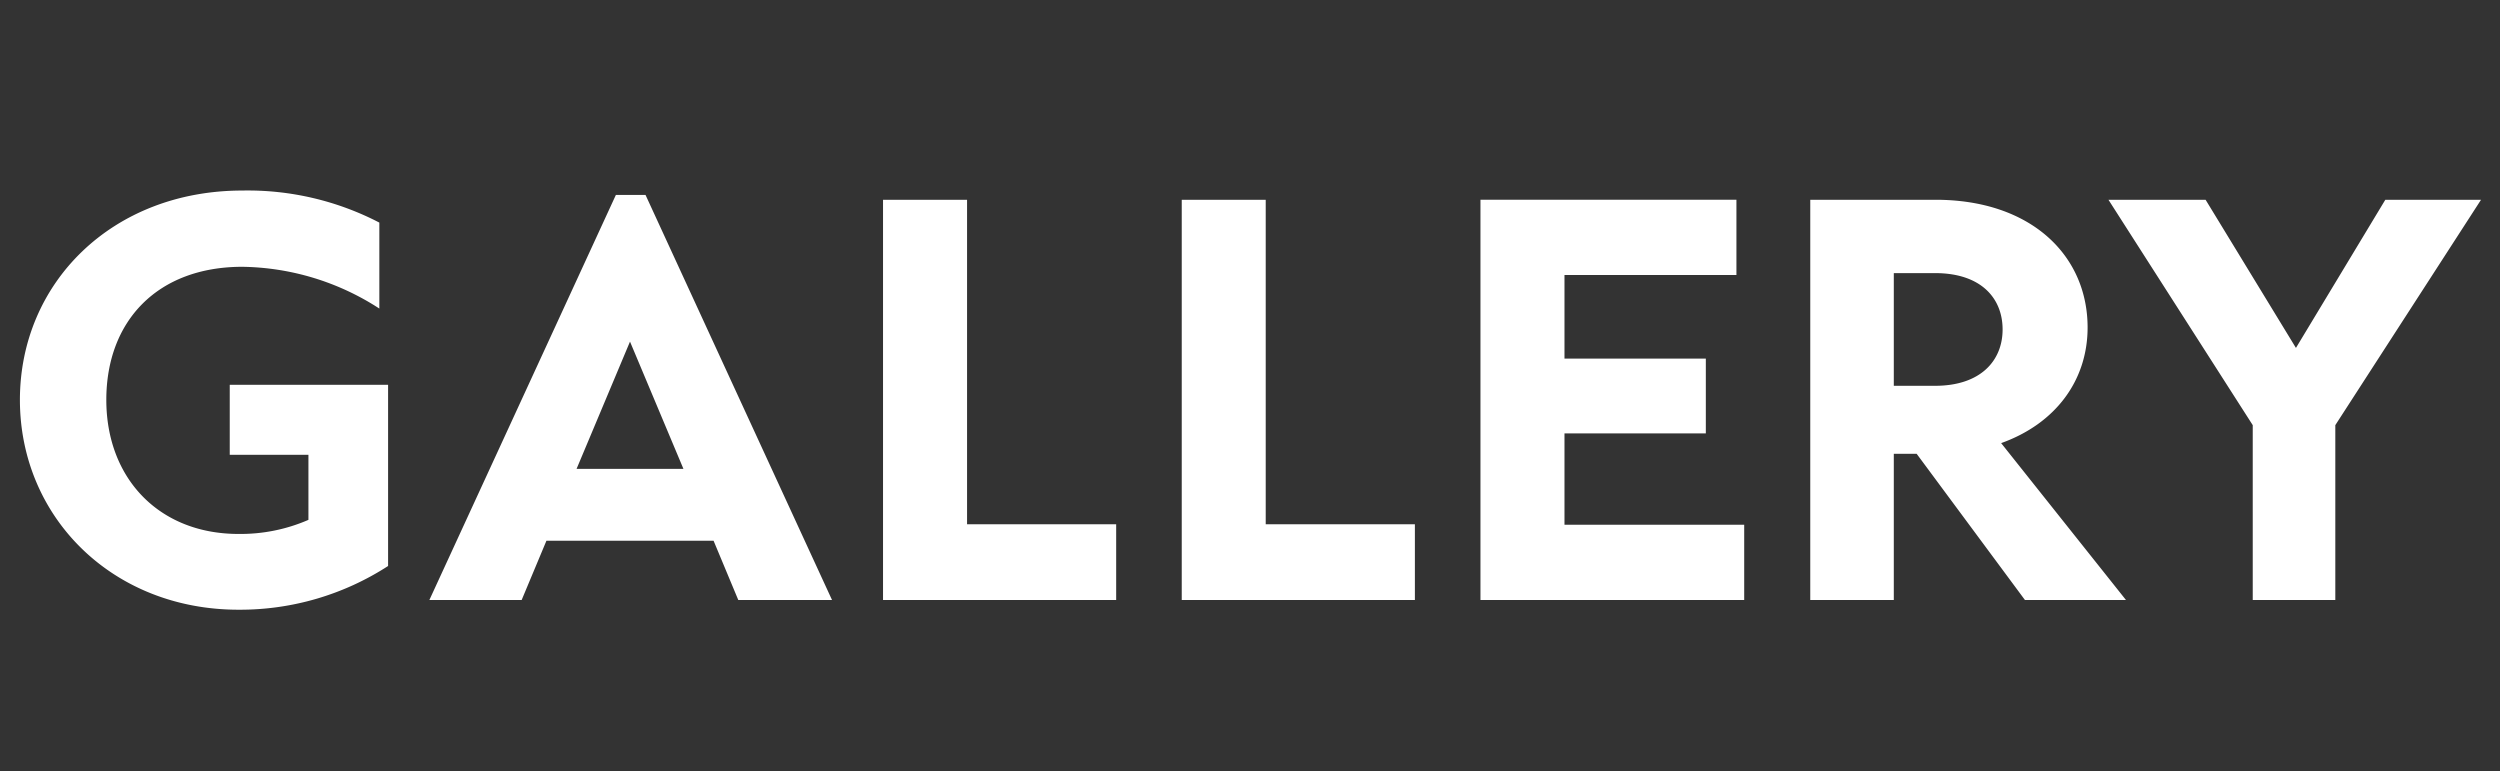 <svg xmlns="http://www.w3.org/2000/svg" xmlns:xlink="http://www.w3.org/1999/xlink" width="175" height="54" viewBox="0 0 175 54">
  <rect x="0" y="0" width="175" height="54" fill="#333333" stroke="none"/>
  <defs>
    <clipPath id="clip-path">
      <rect id="長方形_419678" data-name="長方形 419678" width="175" height="54" transform="translate(431 3278)" fill="none"/>
    </clipPath>
  </defs>
  <g id="マスクグループ_200" data-name="マスクグループ 200" transform="translate(-431 -3278)" clip-path="url(#clip-path)">
    <path id="パス_1187845" data-name="パス 1187845" d="M16.694.68A19.066,19.066,0,0,0,27.166-2.38V-15.062H16.082v4.9H21.59V-5.61a11.914,11.914,0,0,1-4.9.986c-5.542,0-9.248-3.876-9.248-9.384,0-5.542,3.6-9.316,9.52-9.316A18.026,18.026,0,0,1,26.554-20.4v-6.018a19.993,19.993,0,0,0-9.588-2.244c-9.112,0-15.572,6.46-15.572,14.654S7.854.68,16.694.68ZM58.242,0,45.186-28.356H43.112L30.056,0h6.46L38.25-4.148h11.7L51.68,0ZM44.1-18.088l3.74,8.908h-7.48ZM78.132,0V-5.3H67.694V-28.016H61.812V0Zm20.91,0V-5.3H88.6V-28.016H82.722V0Zm23.052,0V-5.27h-12.58v-6.392h9.894V-16.9h-9.894v-5.848H121.55v-5.27H103.632V0ZM140.08-10.982c3.808-1.36,6.052-4.386,6.052-8.092,0-5.066-3.978-8.942-10.642-8.942h-8.772V0h5.848V-10.234h1.6L141.746,0h7.072Zm-4.624-11.9c3.23,0,4.726,1.768,4.726,3.944s-1.53,3.944-4.726,3.944h-2.89v-7.888ZM163.472,0V-12.24l10.2-15.776h-6.7l-6.256,10.37-6.324-10.37h-6.8l10.1,15.776V0Z" transform="translate(431 3320)" fill="#fff"/>
  </g>
</svg>
